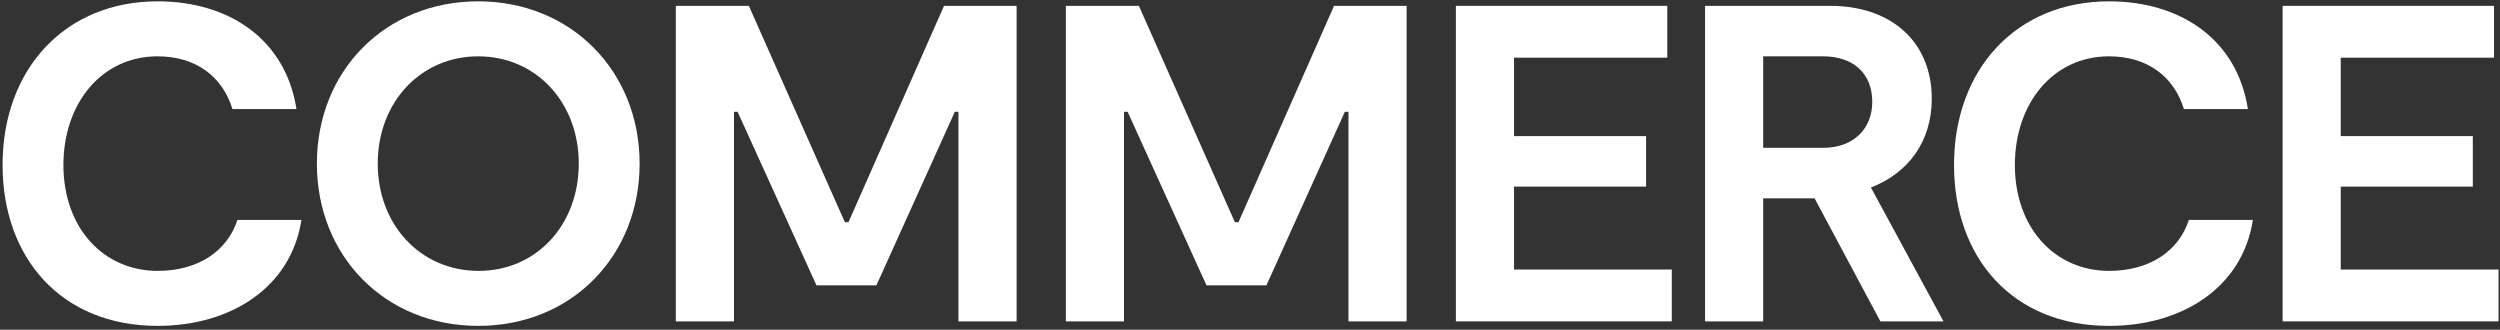 <svg width="599" height="79" viewBox="0 0 599 79" fill="none" xmlns="http://www.w3.org/2000/svg">
<rect x="0" y="0" width="599" height="79" fill="#333333" stroke="none"/>
<path d="M72.22 52.7C69.736 68.9 55.264 78.08 37.768 78.08C14.656 78.08 0.616 61.772 0.616 39.524C0.616 16.628 15.52 0.32 37.768 0.32C54.832 0.32 68.44 9.392 71.032 26.132H55.696C53.32 18.356 46.948 13.496 37.768 13.496C24.268 13.496 15.196 24.836 15.196 39.524C15.196 54.752 24.916 64.904 37.768 64.904C47.596 64.904 54.508 60.044 56.884 52.7H72.22Z" fill="white"/>
<path d="M114.589 78.08C92.341 78.08 75.925 61.448 75.925 39.2C75.925 17.06 92.233 0.32 114.589 0.32C136.837 0.32 153.253 17.06 153.253 39.2C153.253 61.232 137.053 78.08 114.589 78.08ZM114.697 64.904C128.521 64.904 138.673 53.888 138.673 39.2C138.673 24.512 128.413 13.496 114.589 13.496C100.765 13.496 90.505 24.512 90.505 39.2C90.505 53.888 100.765 64.904 114.697 64.904Z" fill="white"/>
<path d="M243.577 1.4V77H229.645V26.78H228.781L209.989 68.36H195.625L176.725 26.78H175.861V77H161.929V1.4H179.425L202.429 53.24H203.293L226.189 1.4H243.577Z" fill="white"/>
<path d="M337.027 1.4V77H323.095V26.78H322.231L303.439 68.36H289.075L270.175 26.78H269.311V77H255.379V1.4H272.875L295.879 53.24H296.743L319.639 1.4H337.027Z" fill="white"/>
<path d="M362.76 64.58H400.56V77H348.828V1.4H399.48V13.82H362.76V32.612H394.404V44.708H362.76V64.58Z" fill="white"/>
<path d="M465.66 77H450.54L434.772 47.516H422.46V77H408.528V1.4H438.444C453.564 1.4 462.852 10.364 462.852 23.648C462.852 33.908 457.236 41.468 448.272 44.924L465.66 77ZM422.46 13.496V35.42H436.824C444.168 35.42 448.596 30.776 448.596 24.404C448.596 17.708 444.168 13.496 436.824 13.496H422.46Z" fill="white"/>
<path d="M539.788 52.7C537.304 68.9 522.832 78.08 505.336 78.08C482.224 78.08 468.184 61.772 468.184 39.524C468.184 16.628 483.088 0.32 505.336 0.32C522.4 0.32 536.008 9.392 538.6 26.132H523.264C520.888 18.356 514.516 13.496 505.336 13.496C491.836 13.496 482.764 24.836 482.764 39.524C482.764 54.752 492.484 64.904 505.336 64.904C515.164 64.904 522.076 60.044 524.452 52.7H539.788Z" fill="white"/>
<path d="M560.843 64.58H598.643V77H546.911V1.4H597.563V13.82H560.843V32.612H592.487V44.708H560.843V64.58Z" fill="white"/>
</svg>
